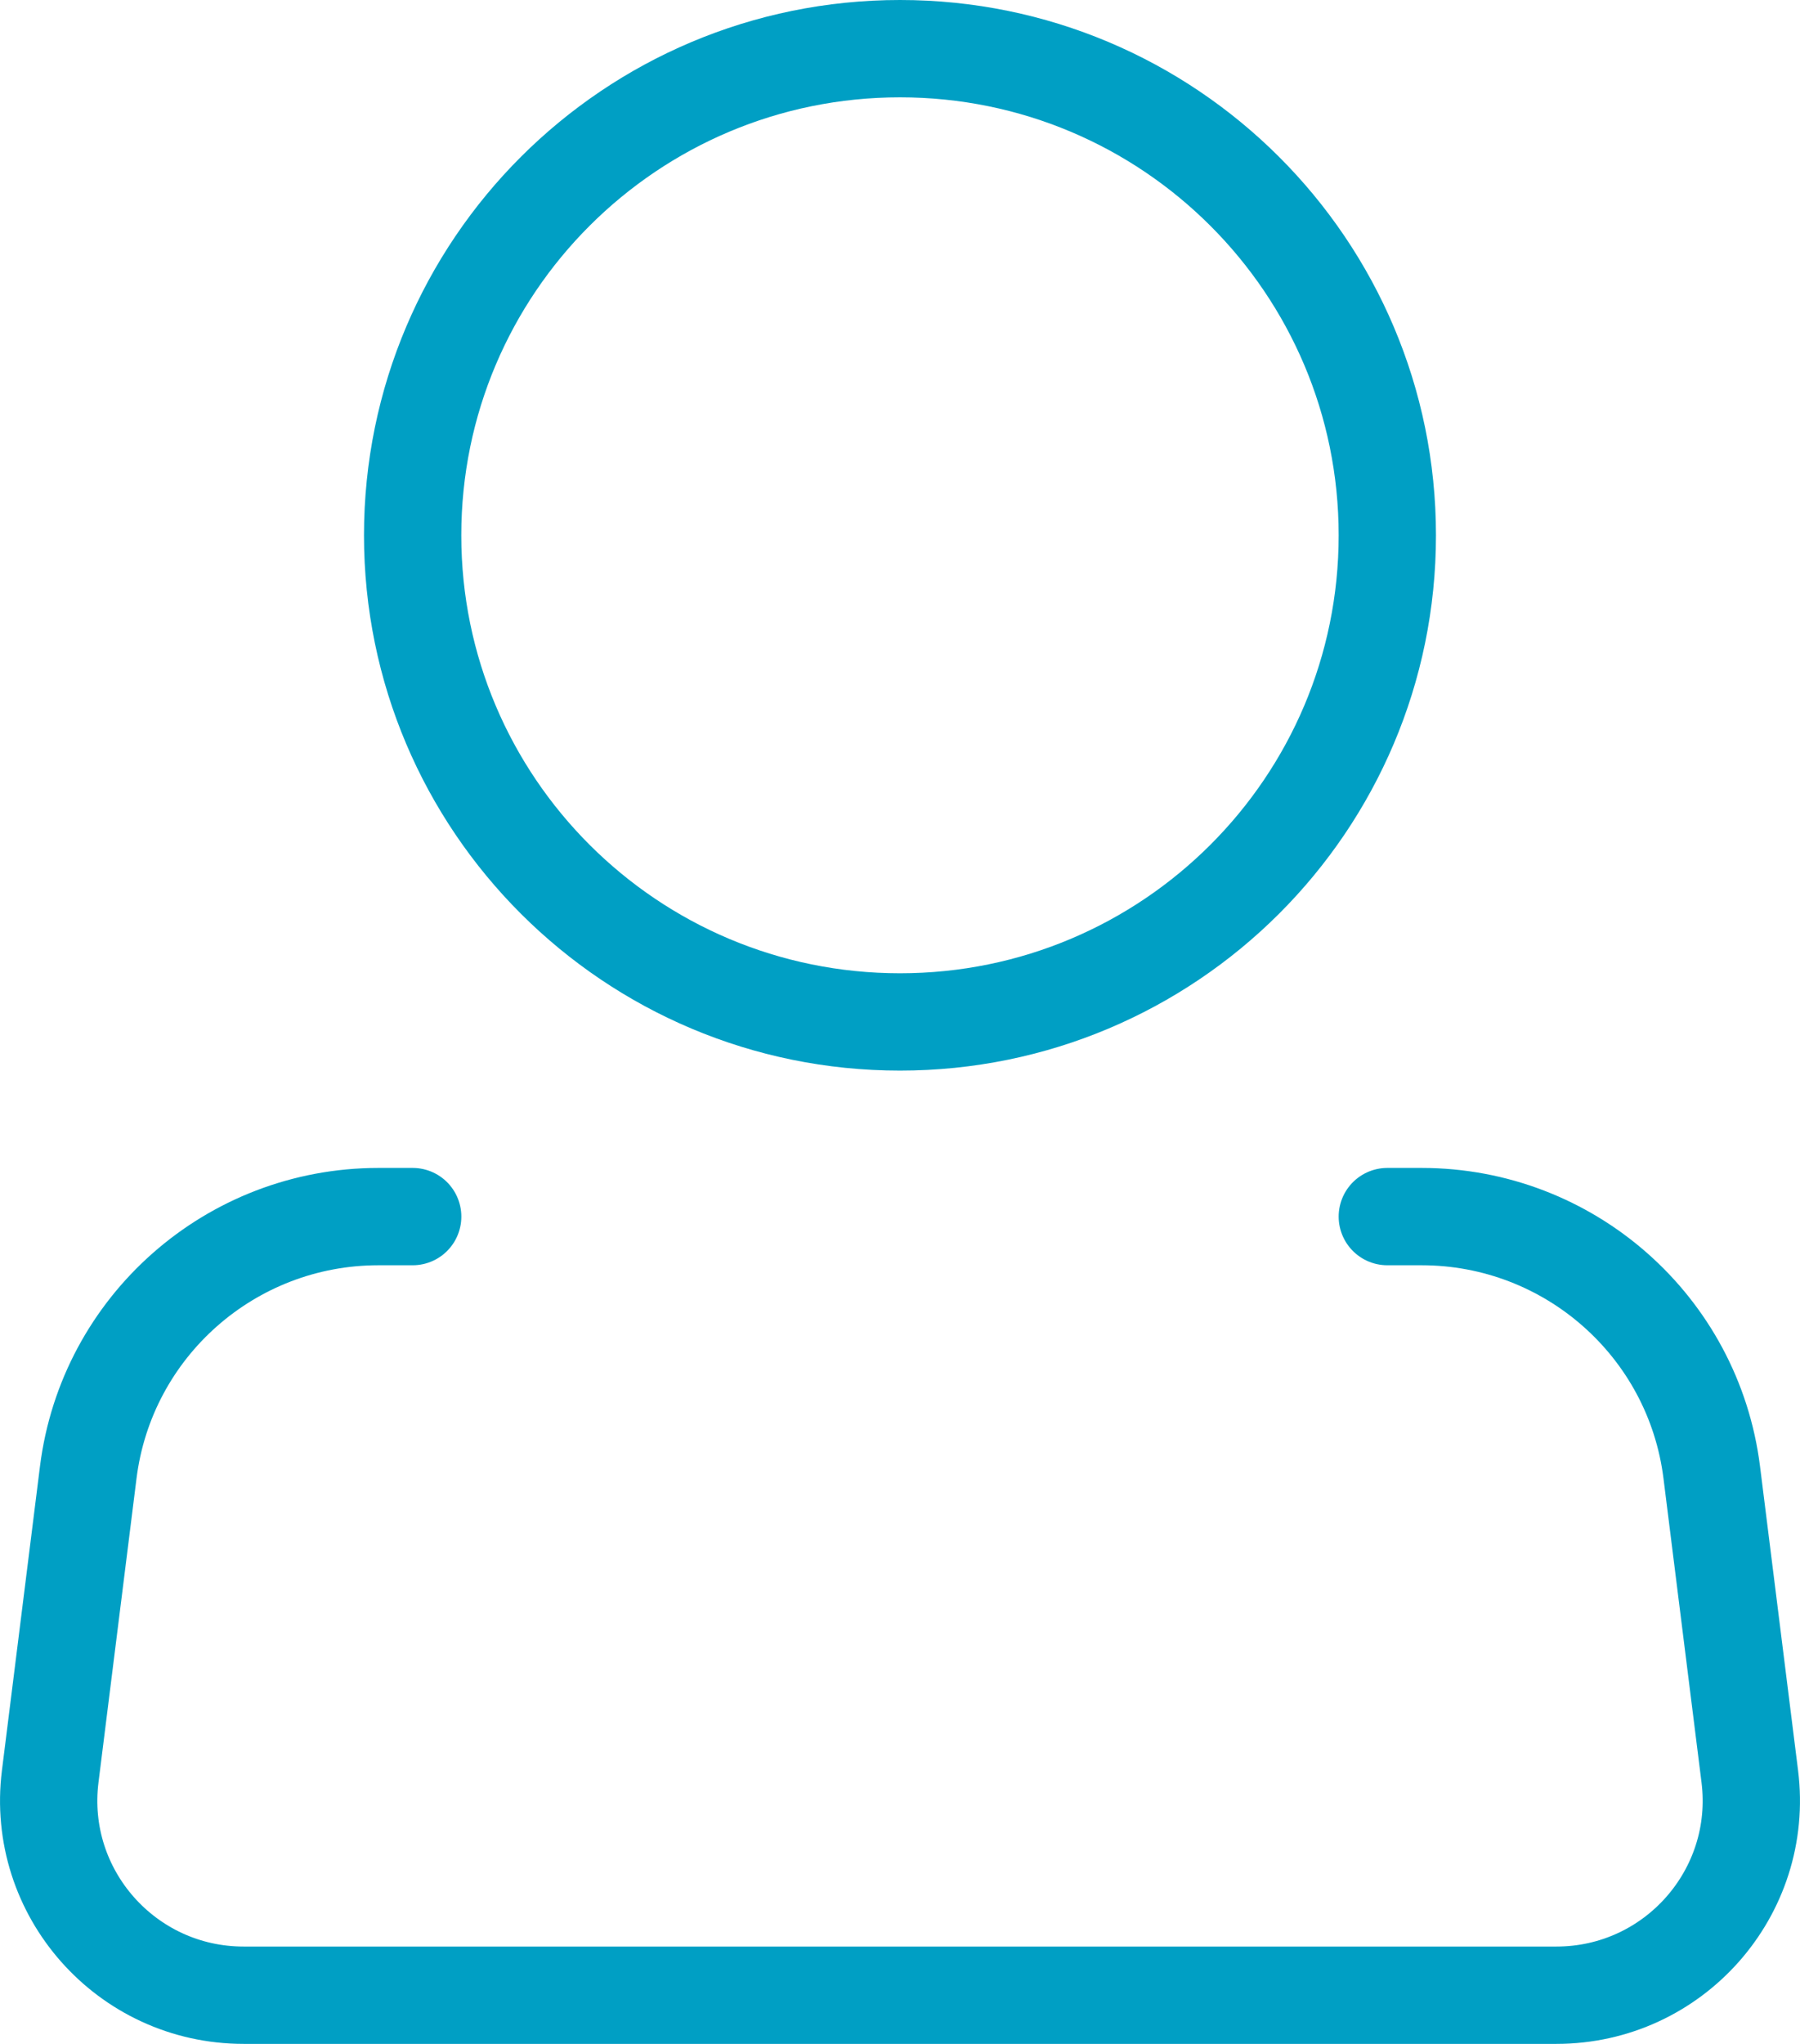 <?xml version="1.0" encoding="UTF-8"?> <svg xmlns="http://www.w3.org/2000/svg" width="37" height="42" viewBox="0 0 37 42" fill="none"><path d="M18.5 21C24.032 21 28.517 16.523 28.517 11C28.517 5.477 24.032 1 18.5 1C12.967 1 8.482 5.477 8.482 11C8.482 16.523 12.967 21 18.5 21Z" stroke="#009FC4" stroke-width="2"></path><path d="M28.517 25H29.222C32.253 25 34.81 27.253 35.186 30.256L35.968 36.504C36.267 38.891 34.403 41 31.992 41H5.008C2.597 41 0.733 38.891 1.032 36.504L1.814 30.256C2.19 27.253 4.747 25 7.778 25H8.483" stroke="#009FC4" stroke-width="2" stroke-linecap="round" stroke-linejoin="round"></path></svg> 